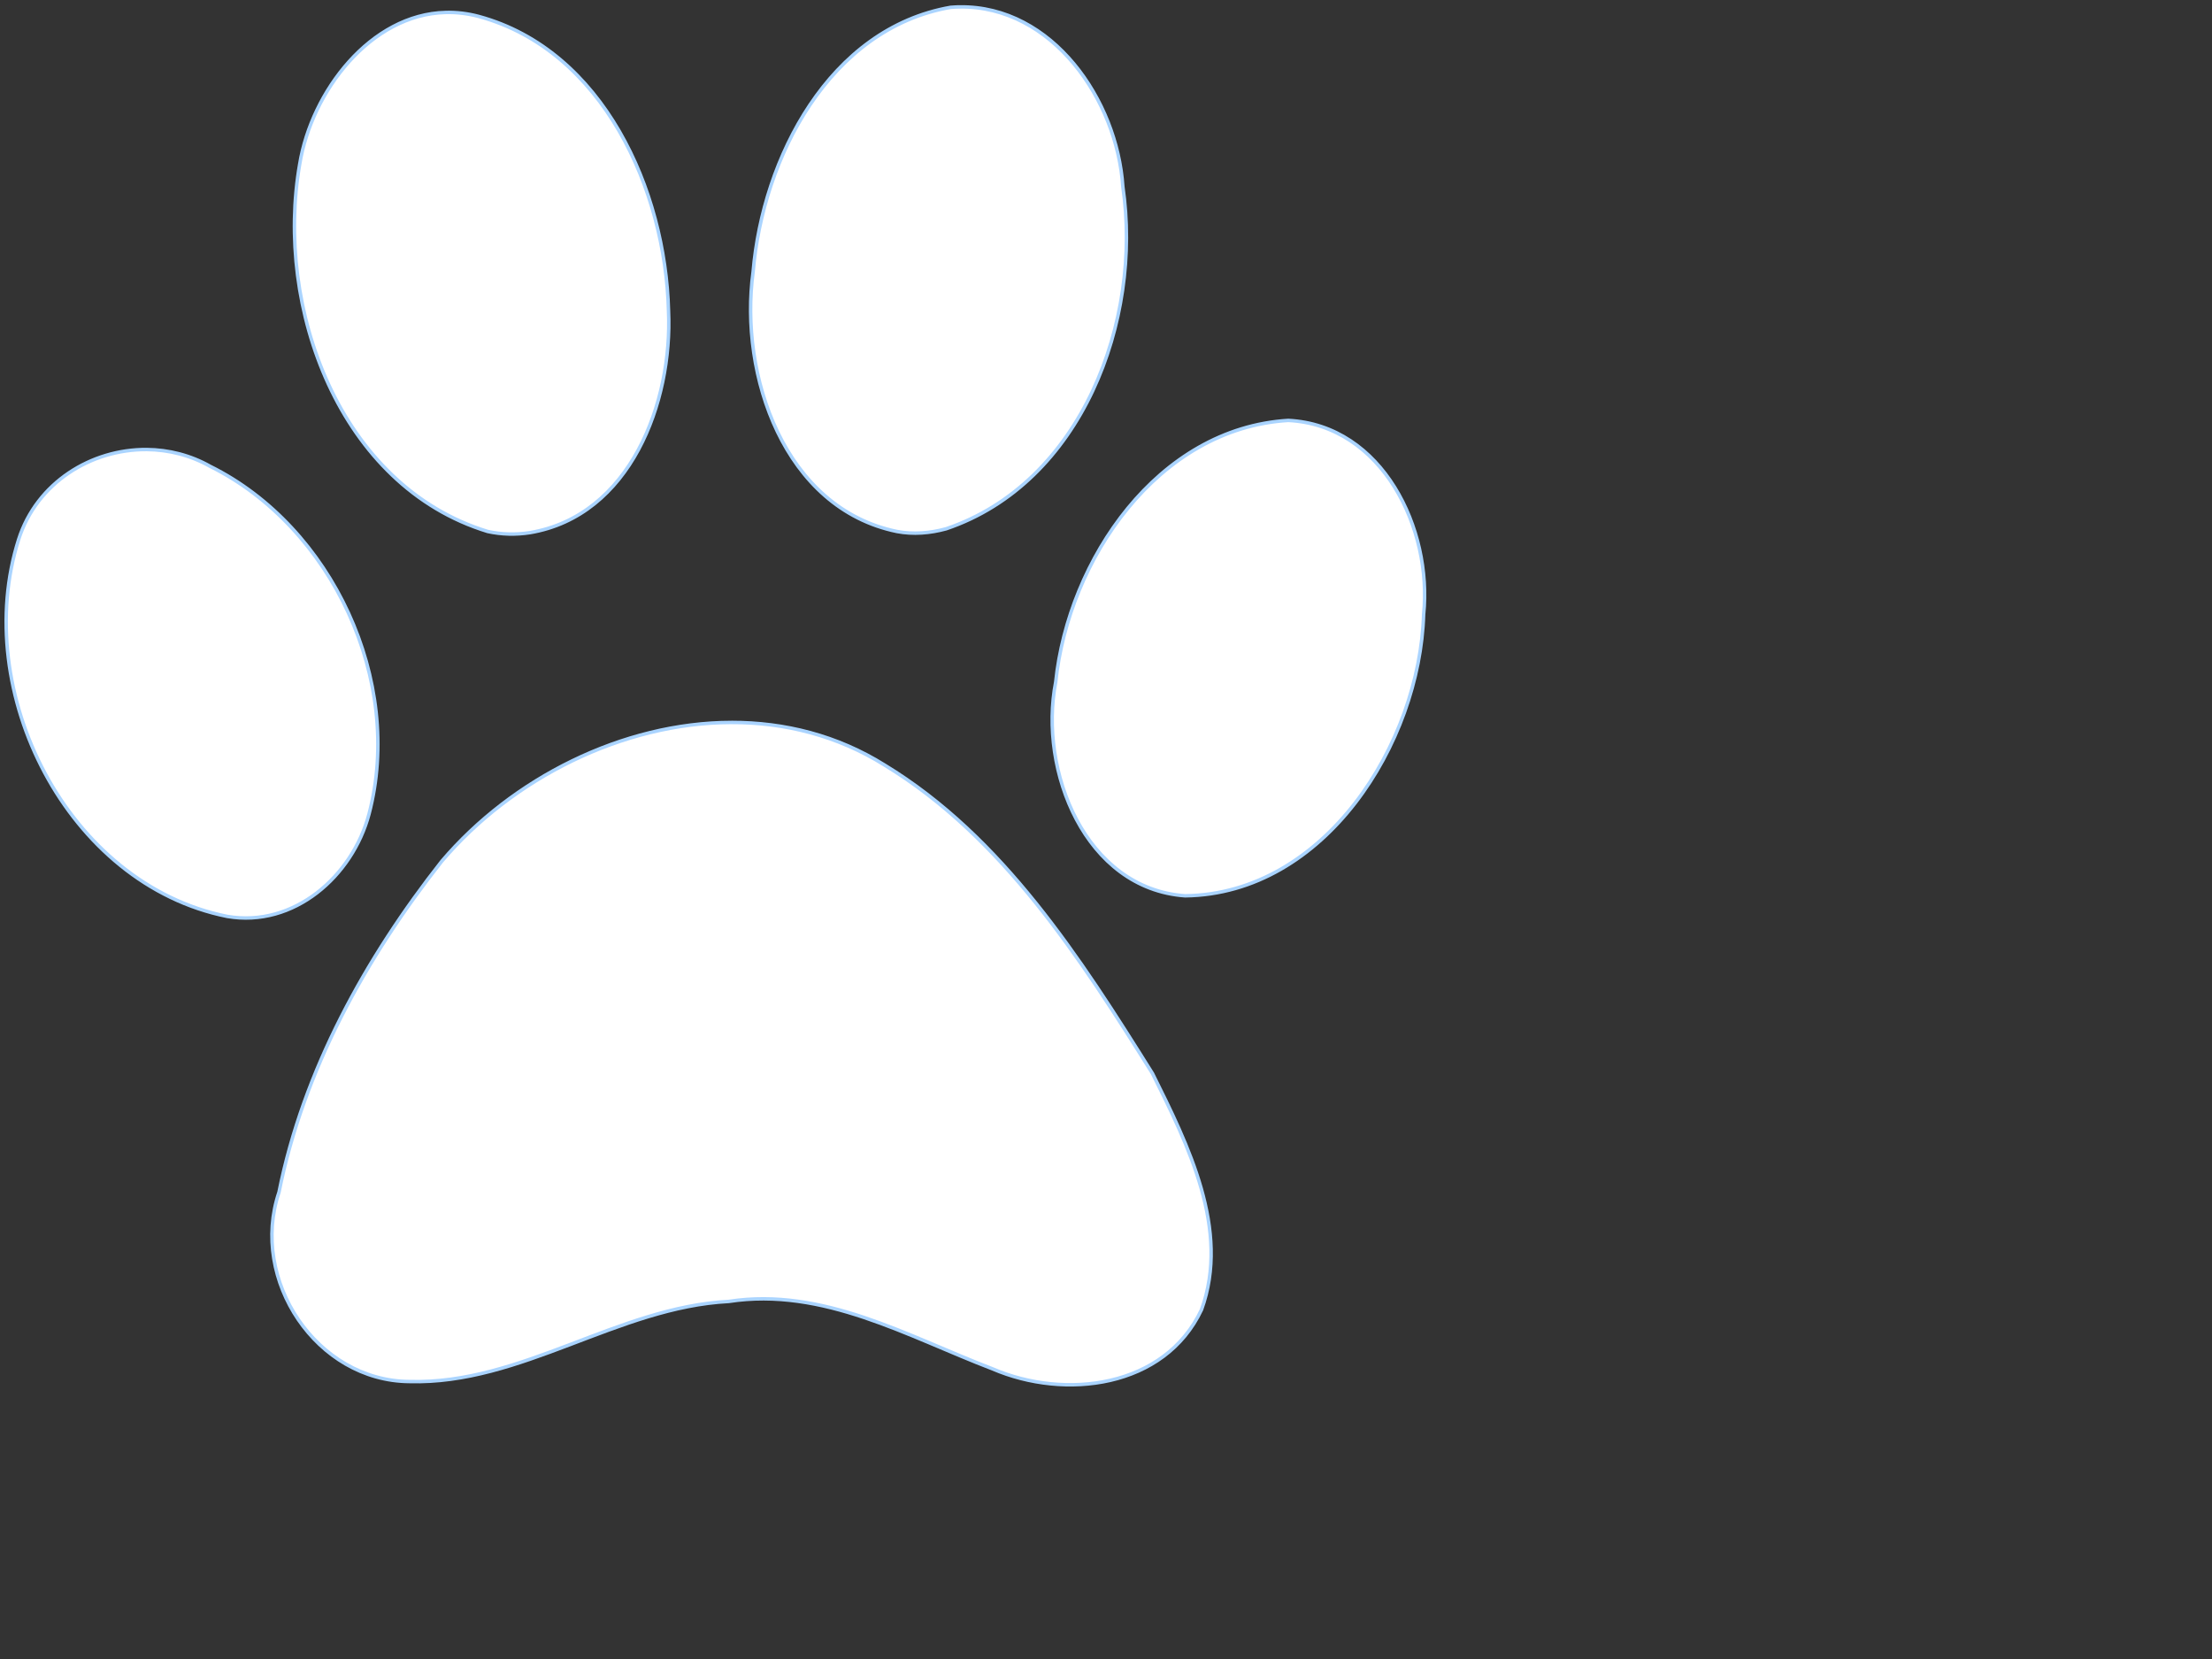 <?xml version="1.0"?><svg width="640" height="480" xmlns="http://www.w3.org/2000/svg">
 <rect width="100%" height="100%" fill="#333333" stroke="none"/>
 <title>yellow paw print</title>
 <g>
  <title>Layer 1</title>
  <g id="layer1">
   <path stroke="#aad4ff" fill="#ffffff" id="path1575" d="m277.691,1.996c-0.864,0.011 -1.751,0.054 -2.632,0.123c-35.077,6.108 -54.364,43.525 -57.159,76.52c-4.084,29.94 8.996,68.422 41.584,75.131c4.727,0.908 9.639,0.493 14.259,-0.772c39.242,-13.274 56.803,-60.157 51.131,-98.992c-1.649,-25.082 -20.392,-52.356 -47.184,-52.012zm-148.711,1.605c-21.811,0.54 -38.801,22.855 -42.257,43.832c-7.286,41.559 11.455,93.197 54.374,106.338c4.02,0.882 8.179,0.973 12.24,0.34c29.009,-4.877 41.298,-37.687 40.085,-64.173c-0.873,-34.939 -18.865,-75.339 -54.833,-85.163c-3.288,-0.88 -6.492,-1.25 -9.608,-1.173zm243.752,118.037c-37.732,2.277 -63.6,40.255 -67.287,75.718c-4.993,25.577 8.524,59.786 37.453,61.827c40.339,-0.502 67.857,-43.983 69.001,-81.397c2.552,-24.745 -11.898,-54.782 -39.167,-56.148zm-330.255,8.427c-16.052,-0.139 -31.84,9.56 -37.086,26.021c-13.995,44.033 14.109,99.801 60.341,109.055c19.295,3.331 36.249,-11.617 41.033,-29.602c10.139,-38.468 -10.686,-83.135 -45.929,-100.597c-5.742,-3.251 -12.078,-4.823 -18.359,-4.877zm169.152,78.959c-31.47,0.068 -63.433,16.178 -83.811,40.159c-22.009,27.951 -40.038,60.477 -47.092,95.751c-8.569,25.392 10.853,54.614 37.759,54.79c32.37,0.907 60.19,-21.516 92.379,-23.181c27.309,-4.2 51.762,10.13 76.314,19.508c20.905,9.02 49.791,5.563 60.464,-17.131c8.395,-23.132 -3.962,-47.798 -14.198,-68.34c-20.878,-33.344 -43.245,-68.388 -77.477,-89.207c-13.721,-8.579 -28.969,-12.38 -44.338,-12.347z"/>
  </g>
 </g>
</svg>